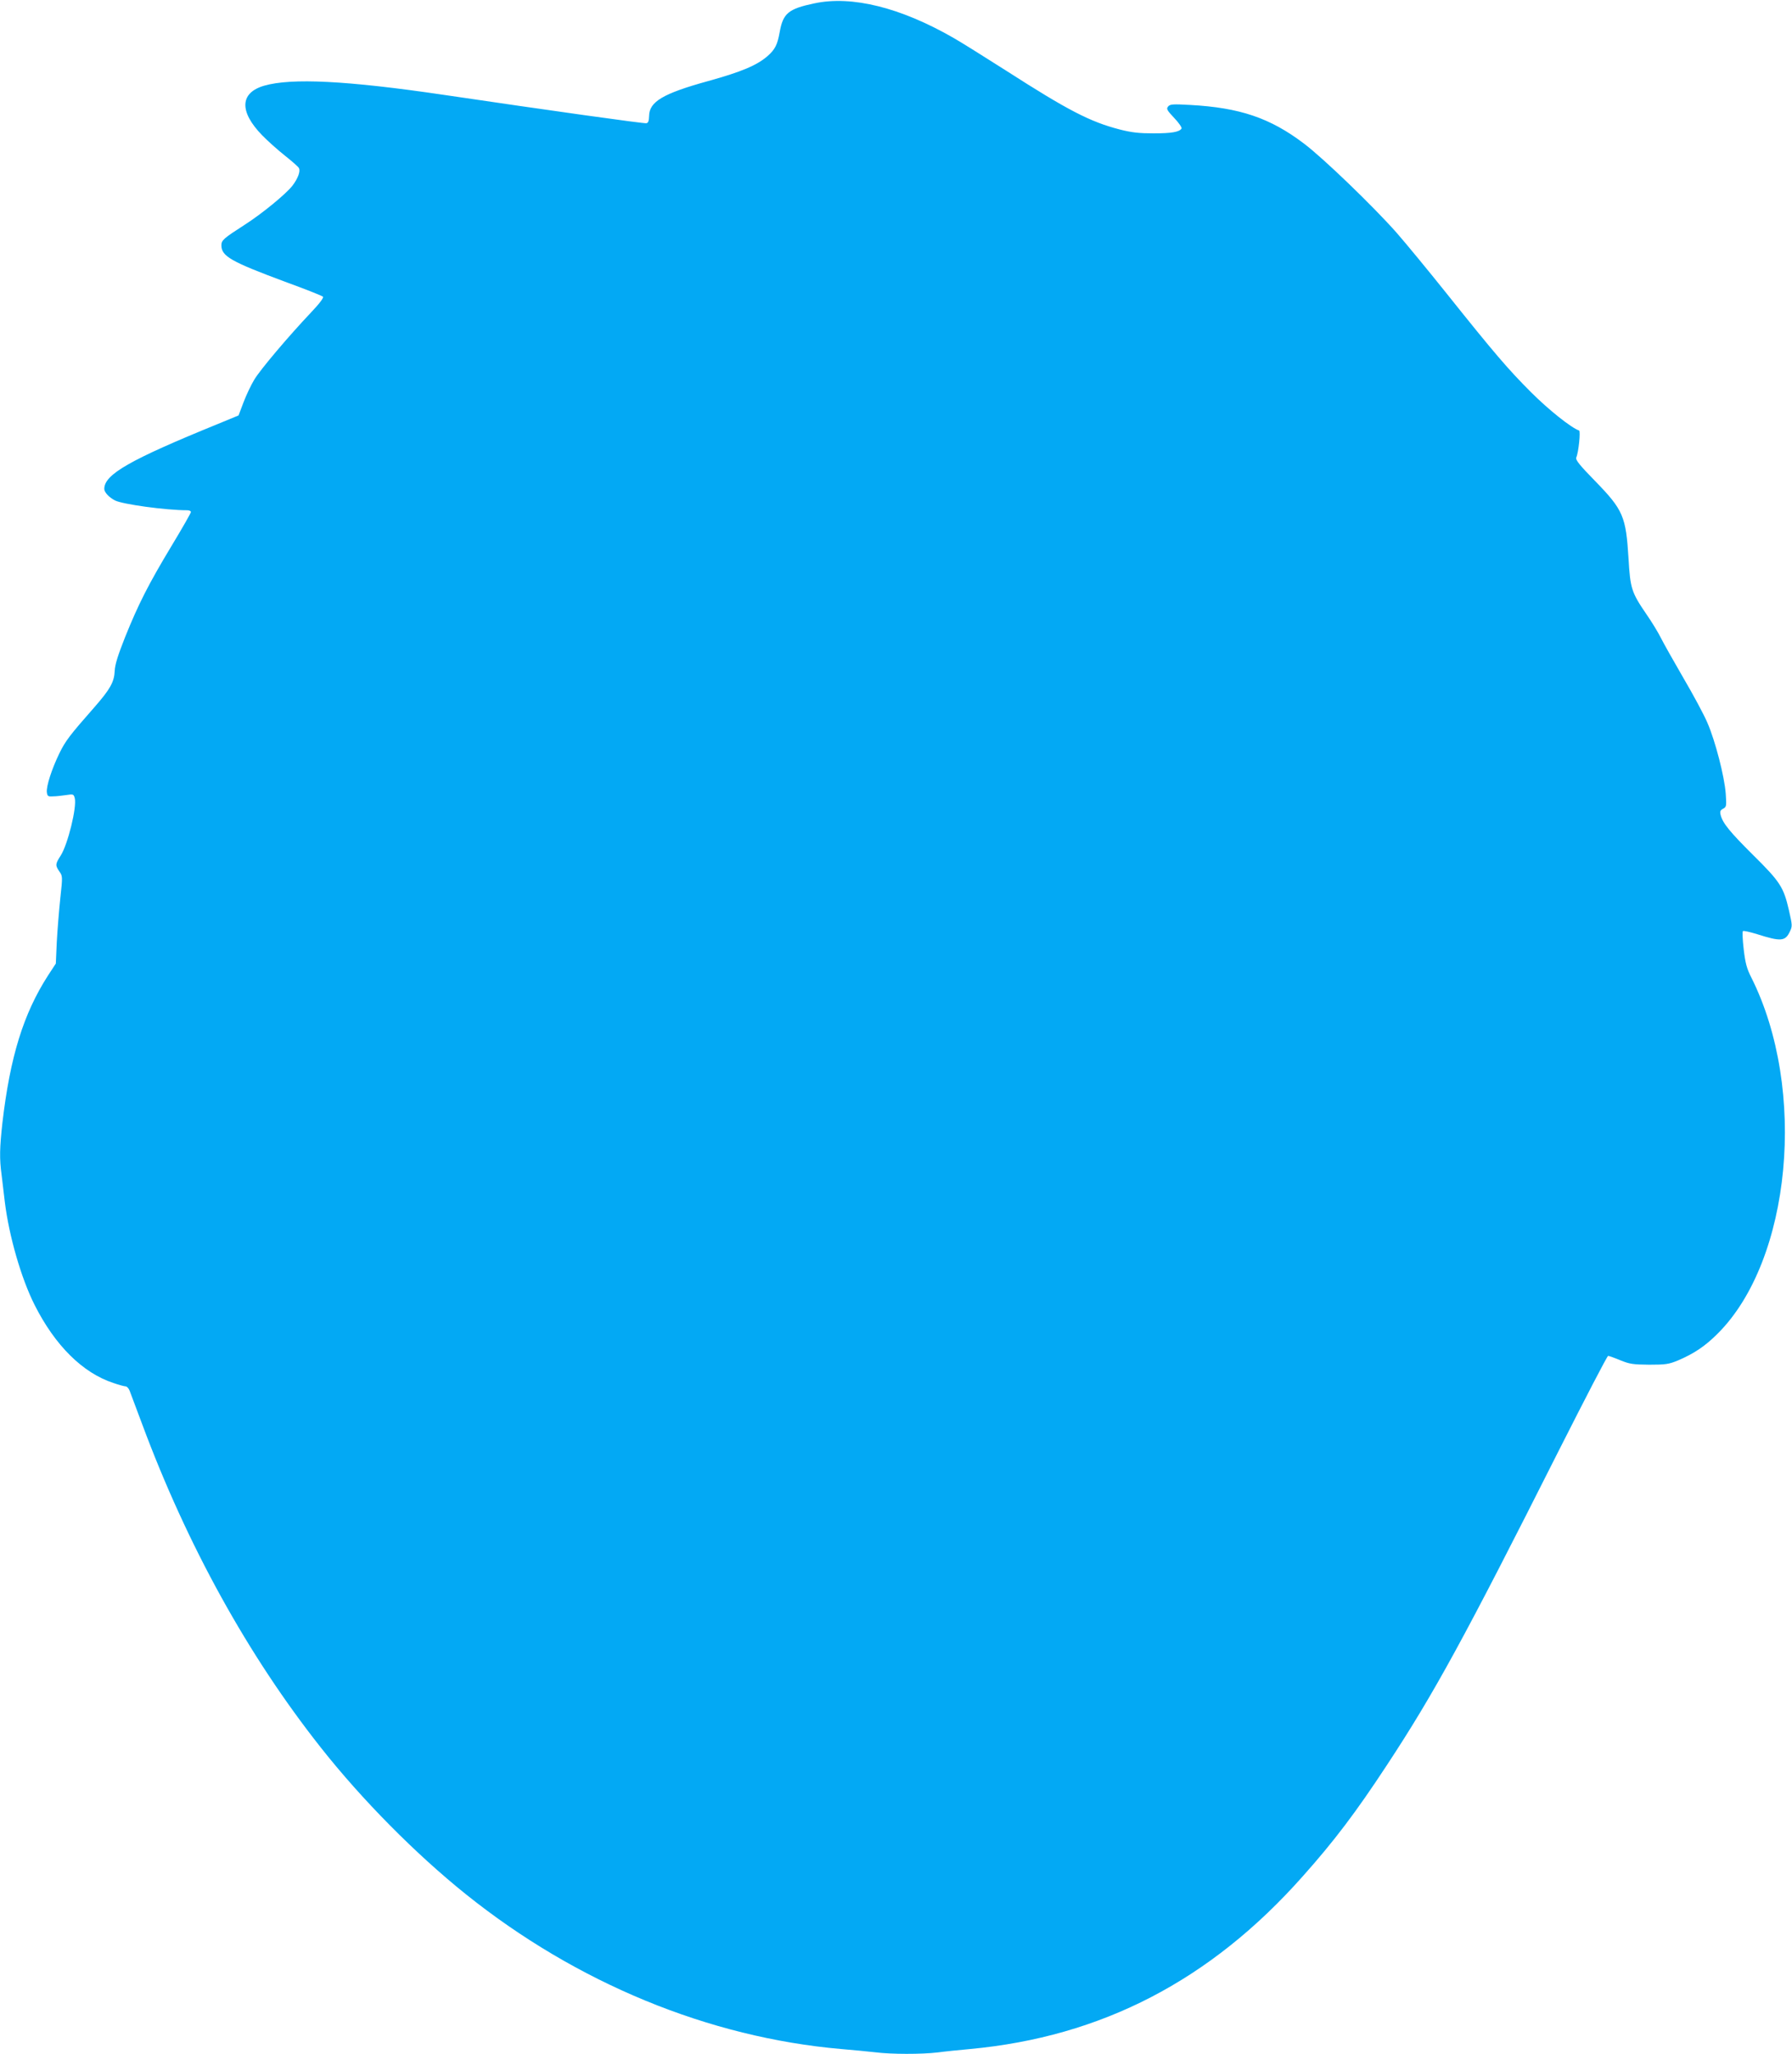 <?xml version="1.0" standalone="no"?>
<!DOCTYPE svg PUBLIC "-//W3C//DTD SVG 20010904//EN"
 "http://www.w3.org/TR/2001/REC-SVG-20010904/DTD/svg10.dtd">
<svg version="1.0" xmlns="http://www.w3.org/2000/svg"
 width="1117pt" height="1280pt" viewBox="0 0 1117 1280"
 preserveAspectRatio="xMidYMid meet">
<g transform="translate(0,1280) scale(0.1,-0.1)"
fill="#03a9f4" stroke="none">
<path d="M5076 12779 c-162 -34 -195 -62 -216 -179 -14 -79 -29 -108 -75 -149
-67 -58 -161 -98 -370 -156 -283 -78 -368 -129 -369 -218 -1 -30 -5 -43 -17
-45 -15 -3 -601 79 -1264 177 -604 89 -948 106 -1118 57 -152 -44 -157 -161
-13 -309 34 -35 98 -92 142 -127 43 -34 83 -69 87 -77 11 -19 -5 -64 -40 -110
-39 -51 -190 -175 -298 -244 -132 -85 -145 -96 -145 -128 0 -68 61 -102 397
-227 124 -45 230 -87 236 -93 6 -6 -20 -41 -74 -98 -141 -149 -317 -357 -354
-419 -20 -33 -50 -96 -67 -141 l-31 -82 -126 -52 c-555 -226 -711 -316 -711
-406 0 -21 30 -53 67 -72 48 -24 317 -61 450 -61 13 0 23 -5 23 -11 0 -6 -54
-101 -120 -210 -144 -239 -207 -363 -290 -569 -45 -114 -63 -170 -65 -211 -3
-69 -28 -114 -127 -227 -153 -174 -180 -209 -218 -287 -48 -99 -82 -205 -78
-242 3 -25 7 -28 38 -26 19 0 56 4 82 8 45 7 47 6 54 -19 14 -56 -43 -287 -87
-357 -35 -54 -35 -62 -9 -100 20 -28 21 -31 6 -166 -8 -76 -18 -199 -22 -273
l-6 -135 -49 -75 c-153 -238 -236 -506 -284 -918 -17 -155 -19 -223 -5 -324 5
-40 14 -116 20 -168 26 -212 102 -477 186 -643 127 -252 299 -423 491 -486 34
-12 69 -21 76 -21 8 0 19 -12 25 -27 6 -16 41 -109 78 -208 281 -756 660
-1442 1113 -2015 257 -326 594 -666 906 -916 690 -553 1513 -892 2340 -964 72
-6 166 -15 209 -20 101 -13 290 -13 392 -1 43 6 133 15 199 21 821 76 1500
428 2074 1075 198 222 333 401 523 690 297 451 486 797 1073 1962 165 326 303
593 309 593 5 0 39 -12 75 -27 59 -24 79 -27 181 -28 102 0 122 3 178 26 101
43 170 89 248 167 460 457 560 1524 210 2221 -28 55 -37 89 -47 175 -7 58 -9
109 -5 113 3 4 44 -5 89 -19 148 -47 175 -45 204 17 16 33 15 39 -6 132 -33
144 -55 178 -222 343 -146 145 -192 201 -204 252 -5 21 -2 29 16 38 21 12 21
17 16 94 -8 107 -65 328 -114 441 -21 50 -89 176 -150 280 -61 105 -124 217
-141 251 -17 34 -56 98 -88 144 -95 139 -102 162 -113 350 -16 262 -33 302
-208 482 -97 99 -123 132 -118 146 15 32 28 166 18 169 -48 16 -189 128 -299
238 -142 142 -225 238 -534 625 -112 140 -249 306 -305 370 -145 164 -458 466
-578 556 -210 159 -399 223 -708 240 -109 6 -126 5 -138 -10 -12 -14 -7 -23
38 -71 29 -30 49 -60 46 -66 -14 -22 -63 -30 -175 -30 -89 0 -136 5 -210 24
-186 48 -324 120 -709 367 -135 86 -282 178 -326 203 -332 191 -636 266 -869
216z"/>
</g>
</svg>
